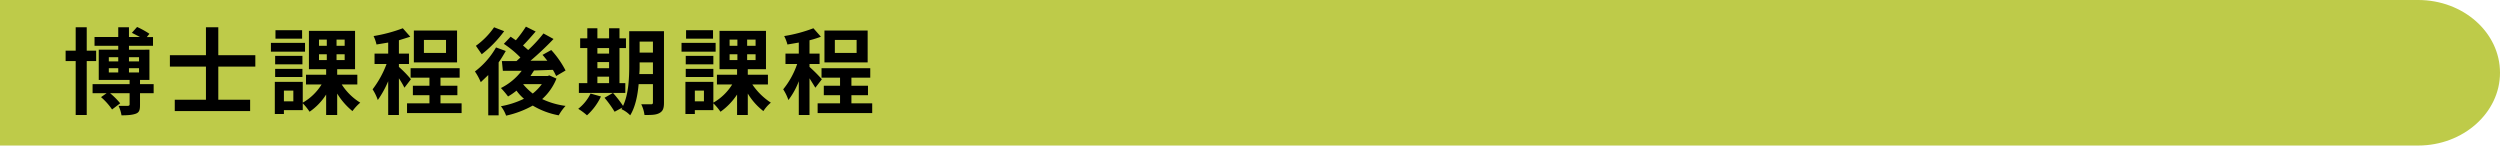<svg xmlns="http://www.w3.org/2000/svg" viewBox="0 0 769.6 44.8"><g id="b69a2f5d-f342-4551-a9d0-c350c662c061" data-name="レイヤー 2"><g id="e2a57499-8ed7-4fa6-b7b2-d54f8a0587a5" data-name="Text（上の"><path d="M0,0H744.4c13.9,0,25.2,10,25.2,22.4h0c0,12.3-11.3,22.4-25.2,22.4H0" style="fill:#becb49"/><path d="M26.7,18.8V35.4H23.3V18.8H20.2V15.6h3.1V8.4h3.4v7.2h2.9v3.2Zm20.6,9.9H43.1v3.6c0,1.5-.2,2.3-1.3,2.7s-2.5.5-4.4.5a10.8,10.8,0,0,0-.9-2.9h2.9c.3-.1.5-.1.5-.5V28.7h-6A22.6,22.6,0,0,1,37,31.8l-2.5,1.9a19.4,19.4,0,0,0-3.4-3.8l1.7-1.2H28.5V25.9H39.9V24.6H30.4V15.3h6V14.1H29.1V11.4h7.3v-3h3.3v3h3.4l-2.5-1.3,1.6-1.8A27,27,0,0,1,46,10.4l-.8,1h1.9v2.7H39.7v1.2H46v9.3H43.1v1.3h4.2ZM33.5,18.9h2.9V17.6H33.5Zm0,3.4h2.9V21H33.5Zm6.2-4.7v1.3h3.1V17.6ZM42.8,21H39.7v1.3h3.1Z"/><path d="M67.2,20.5V30.7H77v3.5H53.8V30.7h9.6V20.5H52.3V17H63.4V8.4h3.8V17H78.6v3.5Z"/><path d="M93.9,15.9H83.4V13.2H93.9ZM105.2,26a17.9,17.9,0,0,0,5.7,5.6,14.8,14.8,0,0,0-2.4,2.6,21.2,21.2,0,0,1-4.7-5.4v6.6h-3.4V29.1a18.5,18.5,0,0,1-5.1,5.3,17.1,17.1,0,0,0-2.1-2.6v2.1H87.4v1.2H84.6V25.2h8.6v6.4A16.3,16.3,0,0,0,99,26H94.2V23h6.2V21.3H95.1V9.5h14.2V21.3h-5.5V23H110v3ZM93.1,19.8H84.7V17.2h8.4Zm-8.4,1.4h8.4v2.5H84.7ZM93,11.9H84.8V9.3H93Zm-2.7,16H87.4v3.3h2.9Zm7.9-13.8h2.4V12.2H98.2Zm0,4.4h2.4V16.7H98.2Zm7.9-6.3h-2.5v1.9h2.5Zm0,4.5h-2.5v1.8h2.5Z"/><path d="M124.5,27a26,26,0,0,0-1.7-2.9V35.4h-3.3V25a30.8,30.8,0,0,1-3.2,5.8,14.4,14.4,0,0,0-1.6-3.3,30.4,30.4,0,0,0,4.3-7.8h-3.7V16.5h4.2V13.1l-3.6.6a11.4,11.4,0,0,0-.9-2.6,46.7,46.7,0,0,0,9-2.4l2.3,2.6-3.5,1.1v4.1h3.1v3.2h-3.1v.9a33,33,0,0,1,3.7,3.8Zm17.6,4.8v3H125.3v-3h6.9V29.3h-5.1V26.4h5.1V23.9h-5.8V21h15.1v2.9h-5.9v2.5h5.2v2.9h-5.2v2.5Zm-1.4-12.6H127.4V9.4h13.3Zm-3.4-6.9h-6.8v4h6.8Z"/><path d="M155.7,15.7c-.7,1.2-1.4,2.4-2.2,3.5V35.5h-3.2V23.1L148,25.3a17.9,17.9,0,0,0-1.8-3.3,24.4,24.4,0,0,0,6.5-7.4Zm-.5-6.1a35.8,35.8,0,0,1-6.9,7.1l-1.8-2.6a23.3,23.3,0,0,0,5.6-5.7Zm16.1,14.6a17,17,0,0,1-4.4,6.3,24.4,24.4,0,0,0,7.2,2.1,15.4,15.4,0,0,0-2.1,2.9,23.8,23.8,0,0,1-8-3,29.7,29.7,0,0,1-8.2,3.1,10.2,10.2,0,0,0-1.6-2.9,26.9,26.9,0,0,0,7.1-2.3,13.7,13.7,0,0,1-2.3-2.5,20.3,20.3,0,0,1-2.6,1.8,27.5,27.5,0,0,0-2.2-2.6,18.2,18.2,0,0,0,6.4-5.3h-5.8l-.3-3H159l1.2-1.1a30.9,30.9,0,0,0-5.1-4.2l2.1-2.2,1.6,1.1a37.7,37.7,0,0,0,3.1-4.2l3,1.5c-1.3,1.5-2.7,3.1-3.9,4.3l1.6,1.4a42.9,42.9,0,0,0,4.7-5.1l3.1,1.7a90.5,90.5,0,0,1-7.1,6.7h5.2c-.5-.6-1-1.3-1.5-1.8l2.7-1.5a29,29,0,0,1,4.4,6.3l-2.9,1.7a17.4,17.4,0,0,0-1-1.9l-5.8.2-1.1,1.7h5.3l.5-.2ZM161.1,26a19.4,19.4,0,0,0,2.9,2.8,15.3,15.3,0,0,0,2.8-2.9h-5.7Z"/><path d="M185,29.7a18.3,18.3,0,0,1-4.3,5.8,18.9,18.9,0,0,0-2.7-2,13.4,13.4,0,0,0,3.8-4.7Zm7.5-1.1H178.2v-3h2.6V14.8h-2.2v-3h2.2V8.7h3.1v3.1h3.6V8.7h3.2v3.1h2v3h-2V25.6h1.8Zm-8.6-13.8v1.7h3.6V14.8Zm0,6.2h3.6V19.1h-3.6Zm0,4.6h3.6v-2h-3.6Zm20.5,6c0,1.7-.3,2.6-1.4,3.2s-2.4.6-4.6.6a10.4,10.4,0,0,0-1-3.3h3.1c.4,0,.5-.2.5-.6V25.9h-4.4c-.3,3.4-1,7-2.6,9.6a8.8,8.8,0,0,0-2.7-1.9l.3-.5-2.4,1.3a32.4,32.4,0,0,0-3.1-4.3l2.6-1.5a36,36,0,0,1,3.1,4c1.7-3.6,1.9-8.5,1.9-12.3V9.6h10.7ZM201,22.8V19.2h-4.1v1.1a22.6,22.6,0,0,1-.1,2.5Zm-4.1-10v3.4H201V12.8Z"/><path d="M220.3,15.9H209.8V13.2h10.5ZM231.6,26a20.2,20.2,0,0,0,5.7,5.6,11.3,11.3,0,0,0-2.3,2.6,19.7,19.7,0,0,1-4.8-5.4v6.6h-3.3V29.1a19.9,19.9,0,0,1-5.1,5.3,17.8,17.8,0,0,0-2.2-2.6v2.1h-5.7v1.2H211V25.2h8.6v6.4a16.3,16.3,0,0,0,5.8-5.6h-4.7V23h6.2V21.3h-5.4V9.5h14.3V21.3h-5.6V23h6.2v3Zm-12-6.2h-8.5V17.2h8.5Zm-8.5,1.4h8.5v2.5h-8.5Zm8.4-9.3h-8.3V9.3h8.3Zm-2.8,16h-2.8v3.3h2.8Zm7.9-13.8H227V12.2h-2.4Zm0,4.4H227V16.7h-2.4Zm8-6.3H230v1.9h2.6Zm0,4.5H230v1.8h2.6Z"/><path d="M251,27l-1.8-2.9V35.4h-3.3V25a22.6,22.6,0,0,1-3.2,5.8,14.4,14.4,0,0,0-1.6-3.3,25.4,25.4,0,0,0,4.3-7.8h-3.6V16.5h4.1V13.1l-3.5.6a11.7,11.7,0,0,0-1-2.6,44.8,44.8,0,0,0,9-2.4l2.3,2.6a28.9,28.9,0,0,1-3.5,1.1v4.1h3.1v3.2h-3.1v.9a45.4,45.4,0,0,1,3.8,3.8Zm17.5,4.8v3H251.7v-3h6.9V29.3h-5V26.4h5V23.9h-5.7V21h15v2.9h-5.8v2.5h5.1v2.9h-5.1v2.5Zm-1.4-12.6H253.8V9.4h13.3Zm-3.4-6.9H257v4h6.7Z"/></g></g></svg>